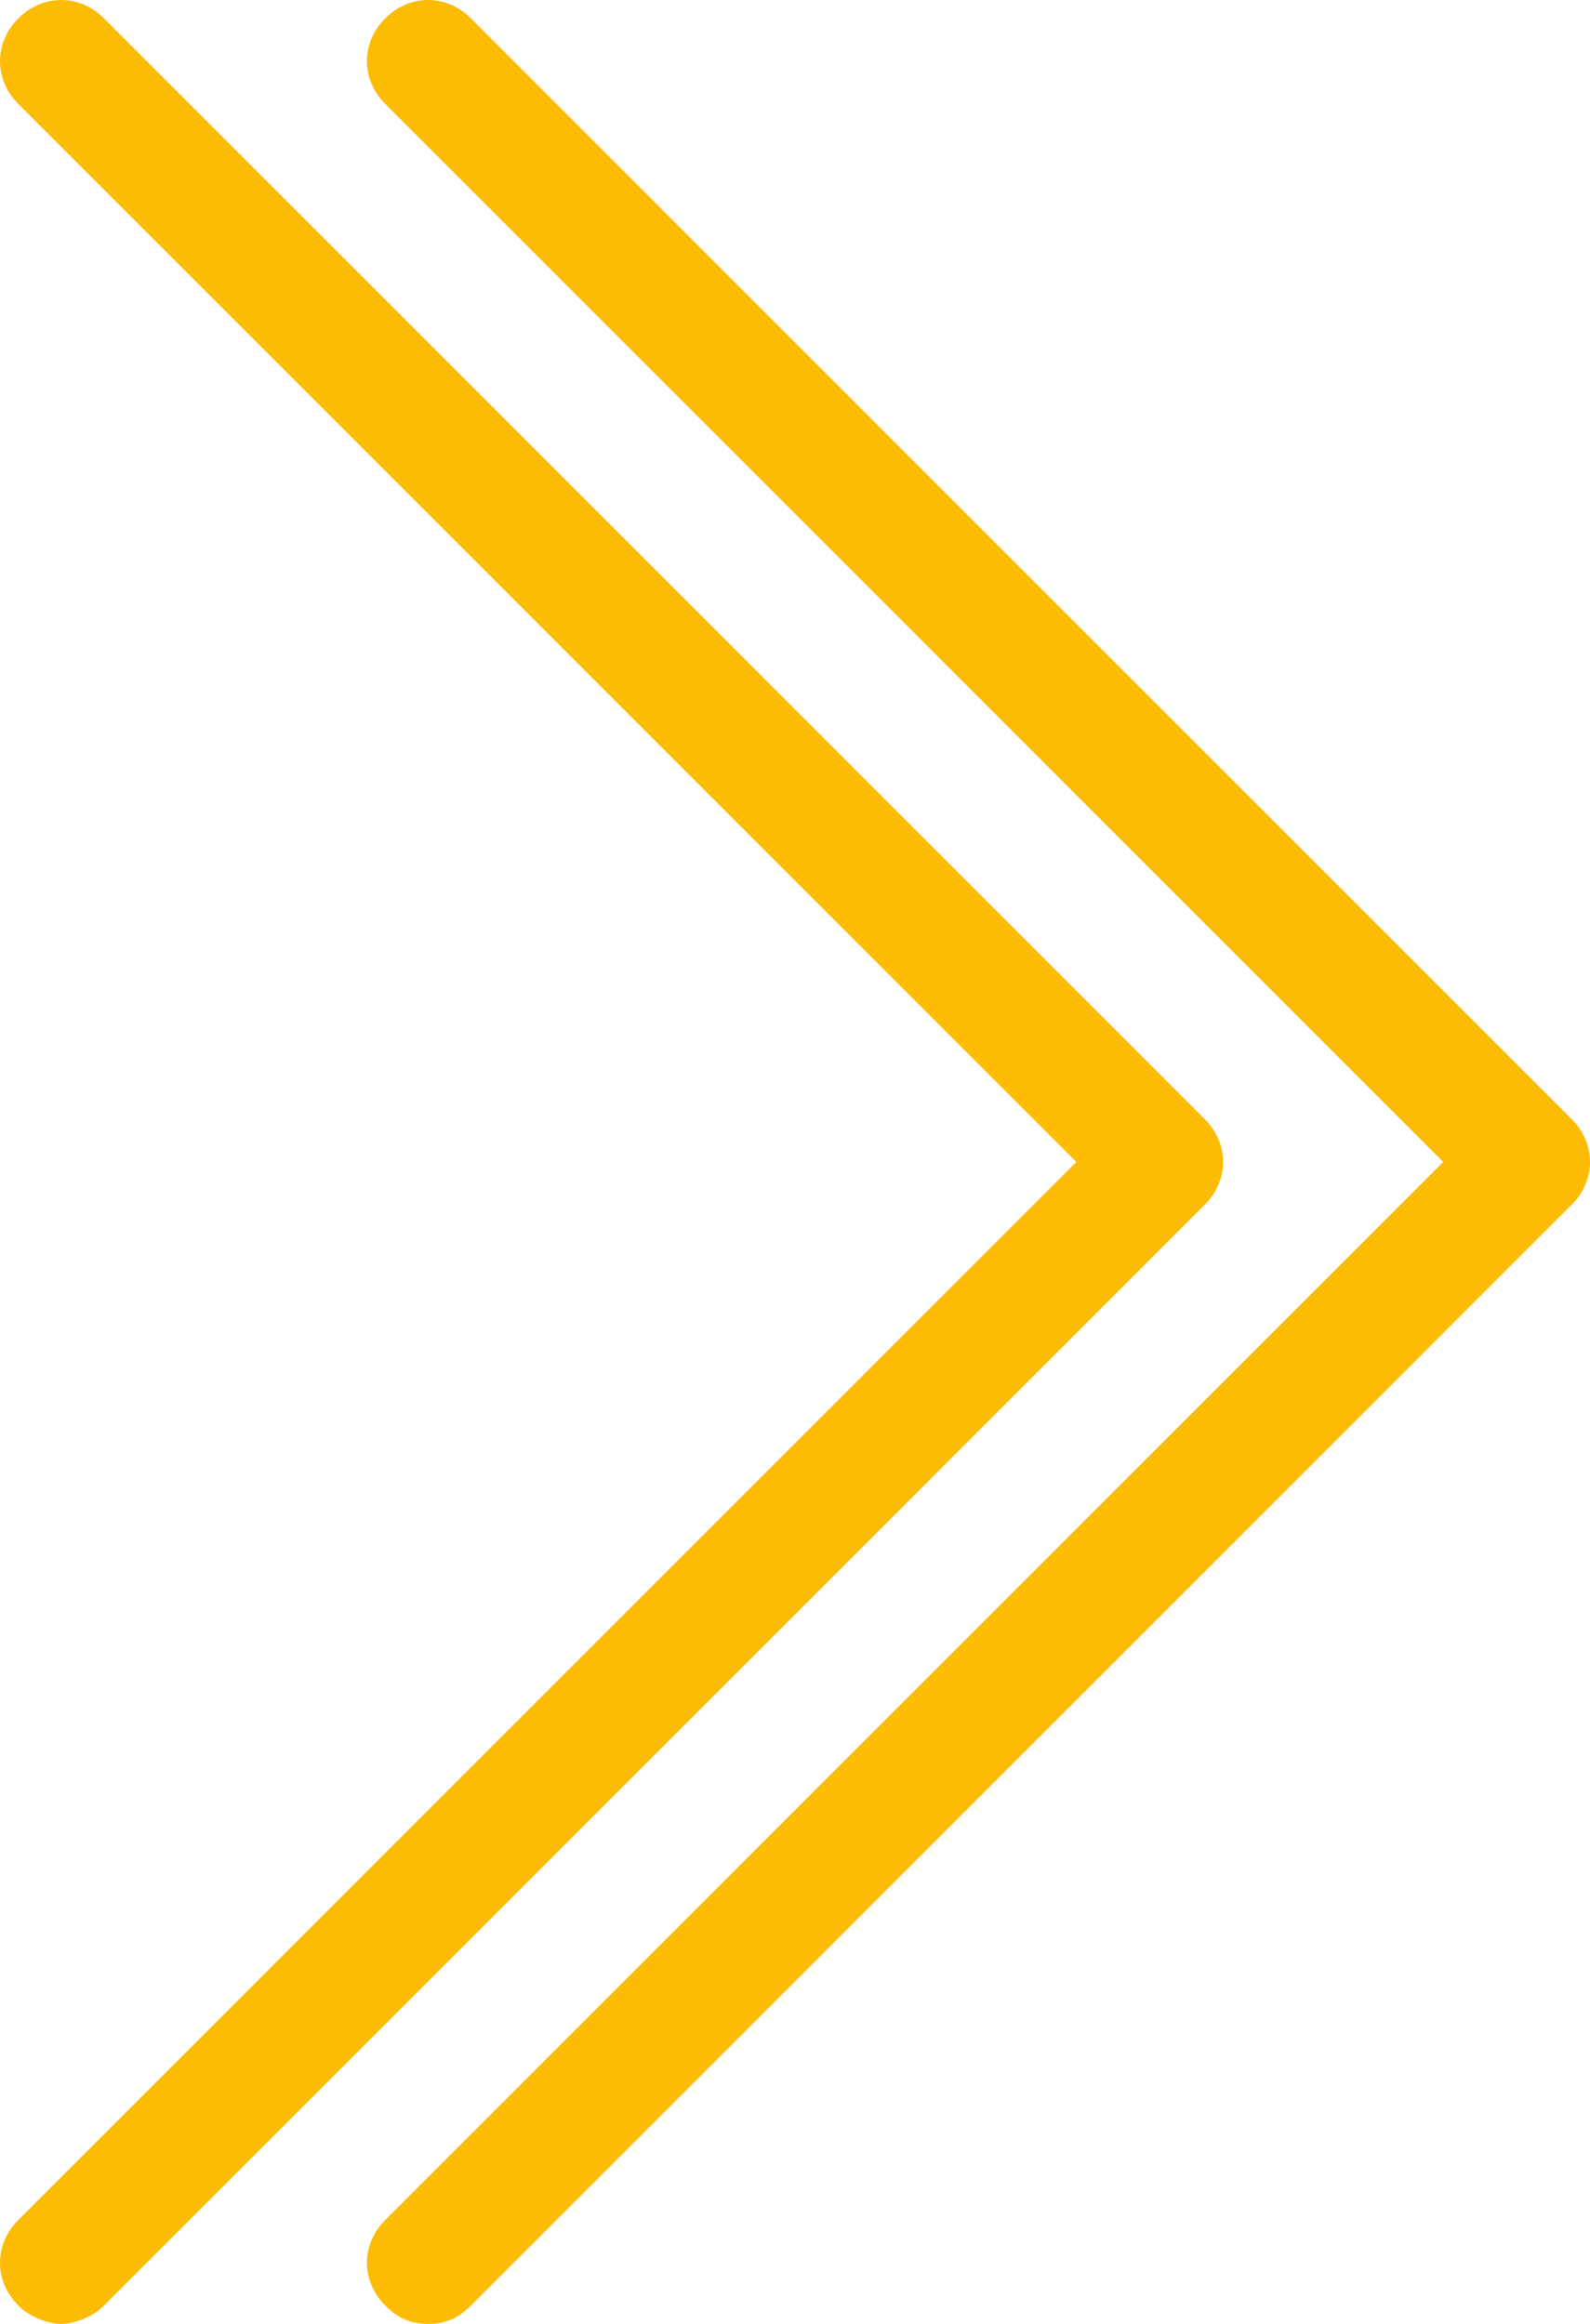 <?xml version="1.0" encoding="UTF-8"?> <svg xmlns="http://www.w3.org/2000/svg" width="26" height="38" viewBox="0 0 26 38" fill="none"> <path d="M7 38C6.7 38 6.5 37.9 6.3 37.7C5.9 37.3 5.9 36.7 6.3 36.3L23.6 19L6.3 1.7C5.9 1.3 5.9 0.7 6.3 0.3C6.7 -0.1 7.3 -0.1 7.7 0.3L25.7 18.3C26.1 18.7 26.1 19.3 25.7 19.7L7.7 37.7C7.5 37.9 7.3 38 7 38ZM1.7 37.7L19.7 19.7C20.1 19.3 20.1 18.7 19.7 18.3L1.7 0.3C1.3 -0.1 0.7 -0.1 0.3 0.3C-0.1 0.7 -0.1 1.3 0.3 1.7L17.6 19L0.3 36.3C-0.1 36.7 -0.1 37.3 0.3 37.7C0.5 37.9 0.8 38 1 38C1.2 38 1.5 37.9 1.7 37.7Z" fill="#FCBC04"></path> </svg> 